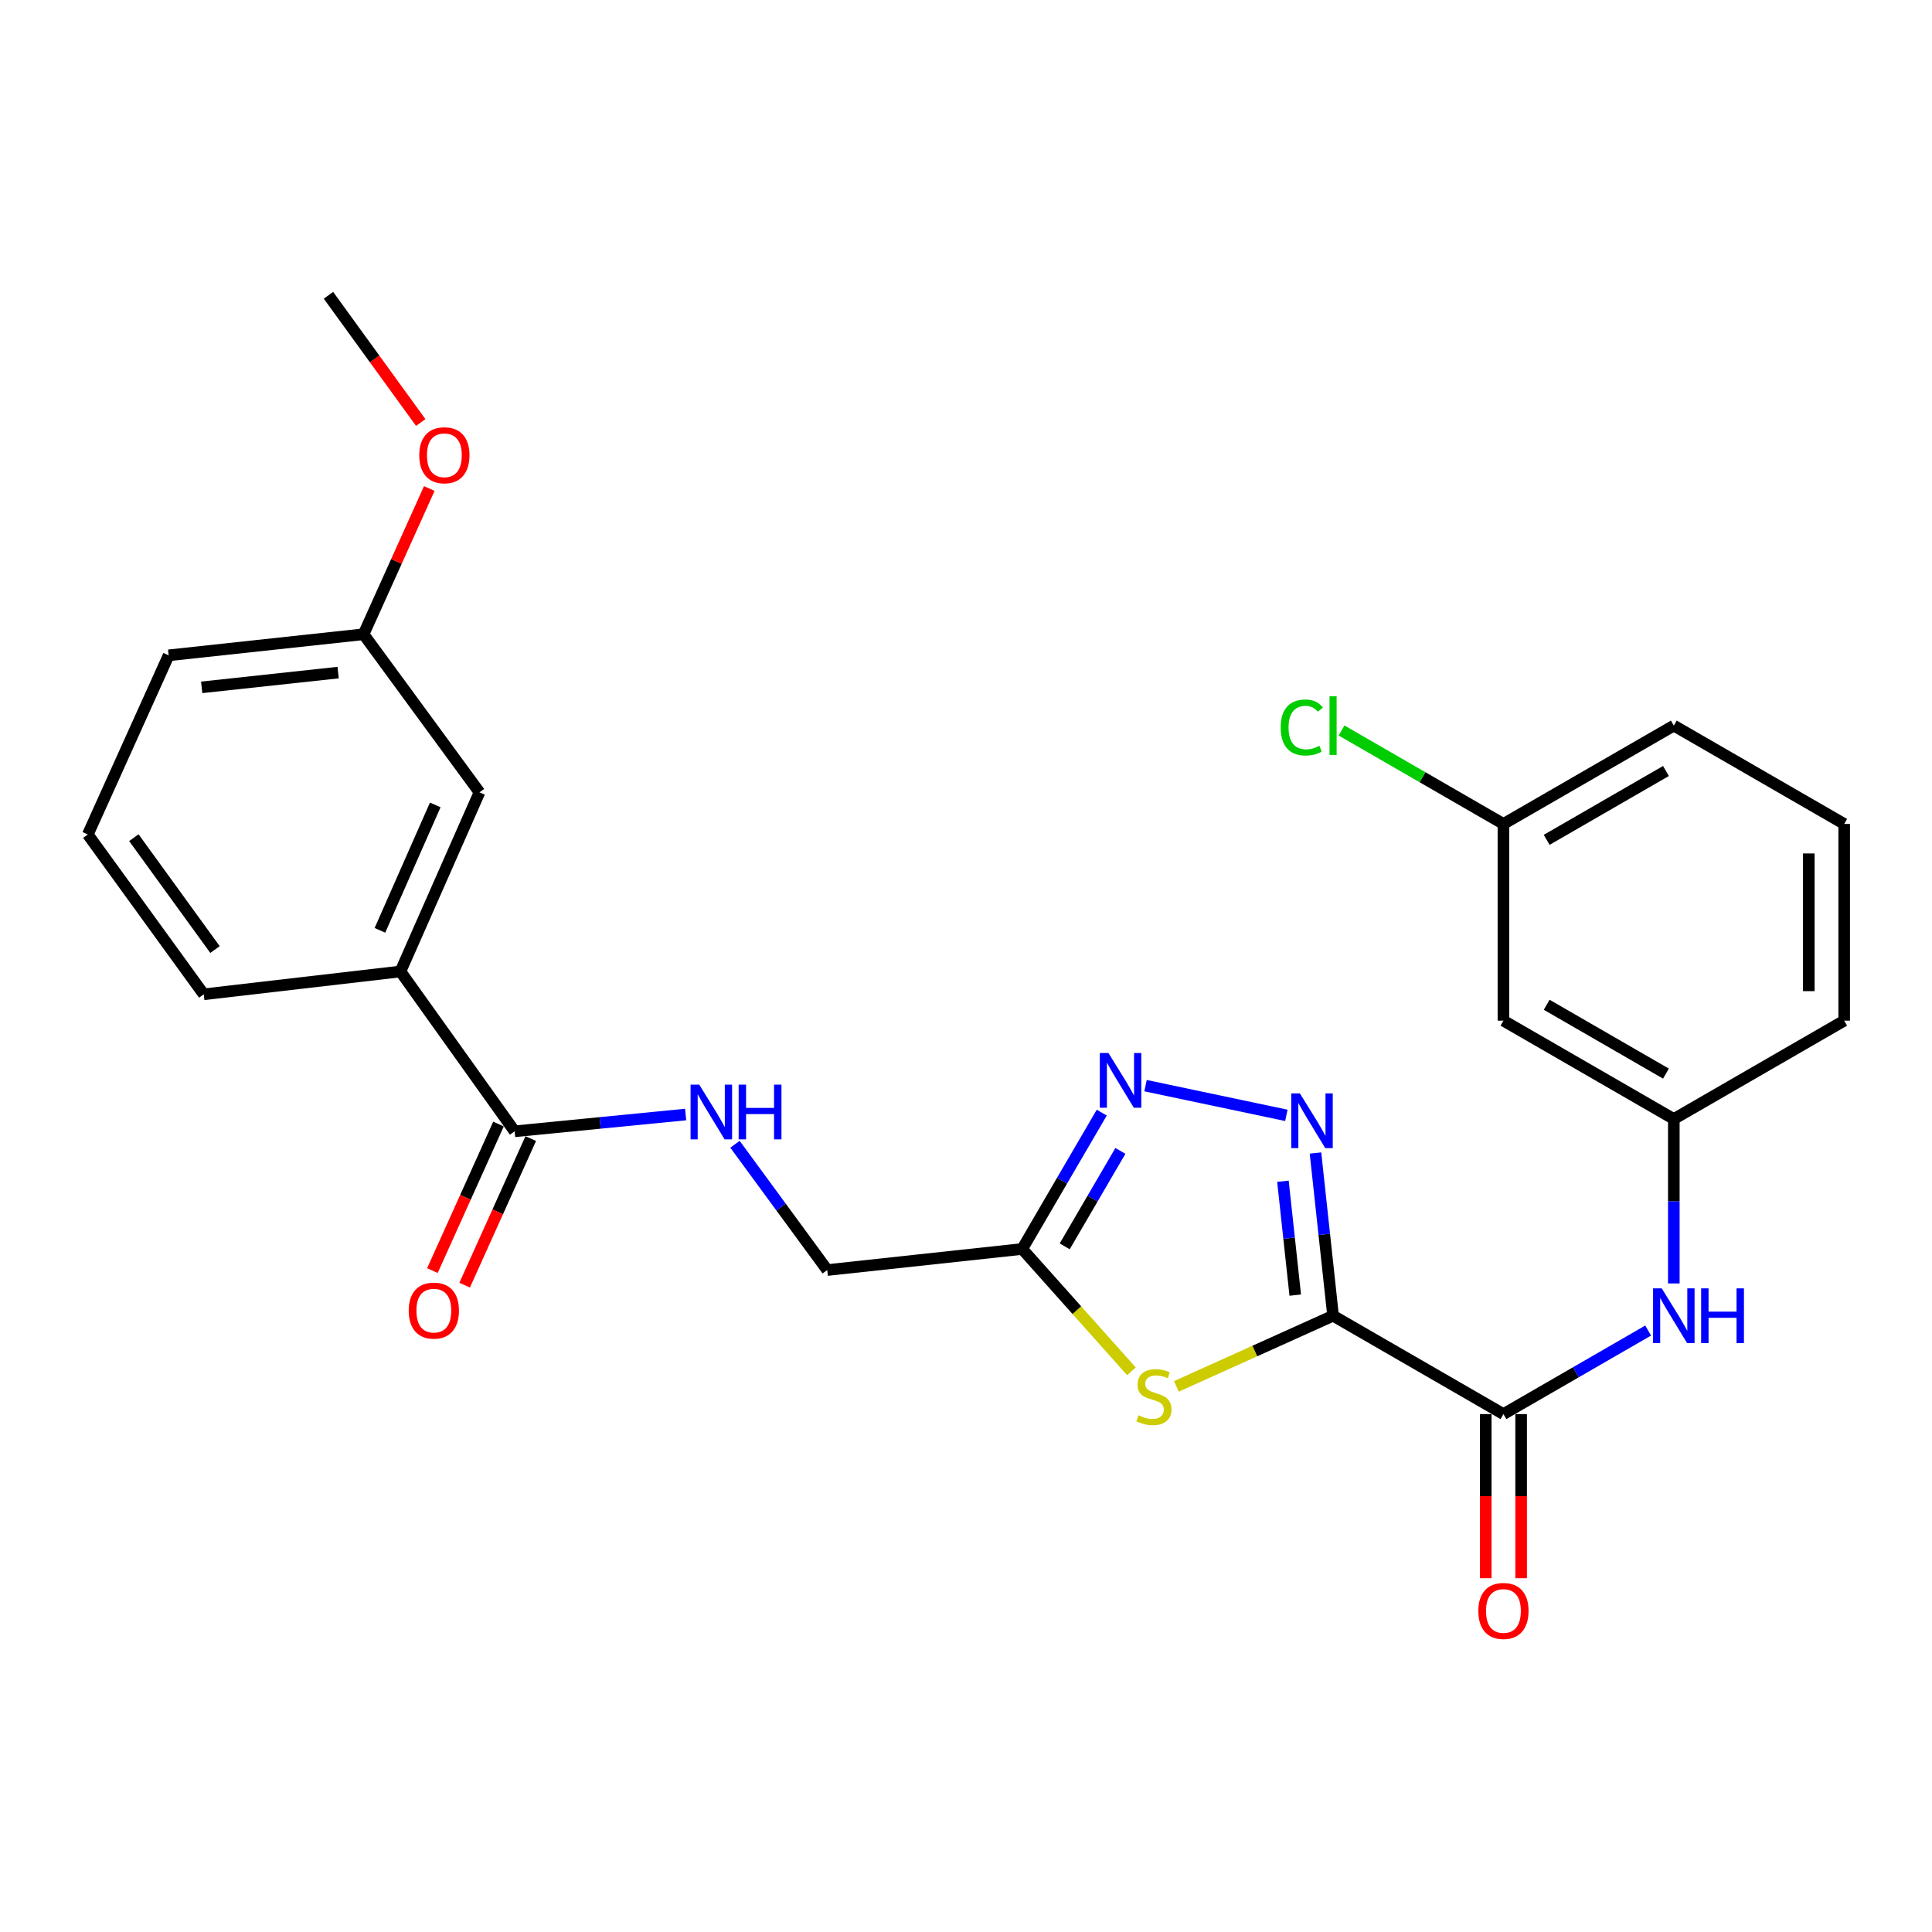 <?xml version='1.0' encoding='iso-8859-1'?>
<svg version='1.1' baseProfile='full'
              xmlns='http://www.w3.org/2000/svg'
                      xmlns:rdkit='http://www.rdkit.org/xml'
                      xmlns:xlink='http://www.w3.org/1999/xlink'
                  xml:space='preserve'
width='1000px' height='1000px' viewBox='0 0 1000 1000'>
<!-- END OF HEADER -->
<rect style='opacity:1.0;fill:#FFFFFF;stroke:none' width='1000' height='1000' x='0' y='0'> </rect>
<path class='bond-0' d='M 689.996,681.018 L 685.444,638.911' style='fill:none;fill-rule:evenodd;stroke:#000000;stroke-width:6px;stroke-linecap:butt;stroke-linejoin:miter;stroke-opacity:1' />
<path class='bond-0' d='M 685.444,638.911 L 680.892,596.804' style='fill:none;fill-rule:evenodd;stroke:#0000FF;stroke-width:6px;stroke-linecap:butt;stroke-linejoin:miter;stroke-opacity:1' />
<path class='bond-0' d='M 670.419,670.354 L 667.232,640.88' style='fill:none;fill-rule:evenodd;stroke:#000000;stroke-width:6px;stroke-linecap:butt;stroke-linejoin:miter;stroke-opacity:1' />
<path class='bond-0' d='M 667.232,640.88 L 664.046,611.405' style='fill:none;fill-rule:evenodd;stroke:#0000FF;stroke-width:6px;stroke-linecap:butt;stroke-linejoin:miter;stroke-opacity:1' />
<path class='bond-1' d='M 689.996,681.018 L 649.443,699.305' style='fill:none;fill-rule:evenodd;stroke:#000000;stroke-width:6px;stroke-linecap:butt;stroke-linejoin:miter;stroke-opacity:1' />
<path class='bond-1' d='M 649.443,699.305 L 608.89,717.592' style='fill:none;fill-rule:evenodd;stroke:#CCCC00;stroke-width:6px;stroke-linecap:butt;stroke-linejoin:miter;stroke-opacity:1' />
<path class='bond-2' d='M 689.996,681.018 L 778.176,731.931' style='fill:none;fill-rule:evenodd;stroke:#000000;stroke-width:6px;stroke-linecap:butt;stroke-linejoin:miter;stroke-opacity:1' />
<path class='bond-3' d='M 665.815,577.307 L 592.93,561.932' style='fill:none;fill-rule:evenodd;stroke:#0000FF;stroke-width:6px;stroke-linecap:butt;stroke-linejoin:miter;stroke-opacity:1' />
<path class='bond-4' d='M 585.628,709.795 L 557.361,678.132' style='fill:none;fill-rule:evenodd;stroke:#CCCC00;stroke-width:6px;stroke-linecap:butt;stroke-linejoin:miter;stroke-opacity:1' />
<path class='bond-4' d='M 557.361,678.132 L 529.095,646.468' style='fill:none;fill-rule:evenodd;stroke:#000000;stroke-width:6px;stroke-linecap:butt;stroke-linejoin:miter;stroke-opacity:1' />
<path class='bond-5' d='M 570.265,575.89 L 549.68,611.179' style='fill:none;fill-rule:evenodd;stroke:#0000FF;stroke-width:6px;stroke-linecap:butt;stroke-linejoin:miter;stroke-opacity:1' />
<path class='bond-5' d='M 549.68,611.179 L 529.095,646.468' style='fill:none;fill-rule:evenodd;stroke:#000000;stroke-width:6px;stroke-linecap:butt;stroke-linejoin:miter;stroke-opacity:1' />
<path class='bond-5' d='M 579.912,595.706 L 565.502,620.409' style='fill:none;fill-rule:evenodd;stroke:#0000FF;stroke-width:6px;stroke-linecap:butt;stroke-linejoin:miter;stroke-opacity:1' />
<path class='bond-5' d='M 565.502,620.409 L 551.093,645.111' style='fill:none;fill-rule:evenodd;stroke:#000000;stroke-width:6px;stroke-linecap:butt;stroke-linejoin:miter;stroke-opacity:1' />
<path class='bond-6' d='M 778.176,731.931 L 815.628,710.309' style='fill:none;fill-rule:evenodd;stroke:#000000;stroke-width:6px;stroke-linecap:butt;stroke-linejoin:miter;stroke-opacity:1' />
<path class='bond-6' d='M 815.628,710.309 L 853.08,688.688' style='fill:none;fill-rule:evenodd;stroke:#0000FF;stroke-width:6px;stroke-linecap:butt;stroke-linejoin:miter;stroke-opacity:1' />
<path class='bond-7' d='M 769.017,731.931 L 769.017,774.406' style='fill:none;fill-rule:evenodd;stroke:#000000;stroke-width:6px;stroke-linecap:butt;stroke-linejoin:miter;stroke-opacity:1' />
<path class='bond-7' d='M 769.017,774.406 L 769.017,816.882' style='fill:none;fill-rule:evenodd;stroke:#FF0000;stroke-width:6px;stroke-linecap:butt;stroke-linejoin:miter;stroke-opacity:1' />
<path class='bond-7' d='M 787.335,731.931 L 787.335,774.406' style='fill:none;fill-rule:evenodd;stroke:#000000;stroke-width:6px;stroke-linecap:butt;stroke-linejoin:miter;stroke-opacity:1' />
<path class='bond-7' d='M 787.335,774.406 L 787.335,816.882' style='fill:none;fill-rule:evenodd;stroke:#FF0000;stroke-width:6px;stroke-linecap:butt;stroke-linejoin:miter;stroke-opacity:1' />
<path class='bond-8' d='M 529.095,646.468 L 428.184,657.377' style='fill:none;fill-rule:evenodd;stroke:#000000;stroke-width:6px;stroke-linecap:butt;stroke-linejoin:miter;stroke-opacity:1' />
<path class='bond-9' d='M 266.367,585.562 L 310.626,581.218' style='fill:none;fill-rule:evenodd;stroke:#000000;stroke-width:6px;stroke-linecap:butt;stroke-linejoin:miter;stroke-opacity:1' />
<path class='bond-9' d='M 310.626,581.218 L 354.886,576.873' style='fill:none;fill-rule:evenodd;stroke:#0000FF;stroke-width:6px;stroke-linecap:butt;stroke-linejoin:miter;stroke-opacity:1' />
<path class='bond-10' d='M 266.367,585.562 L 207.272,502.837' style='fill:none;fill-rule:evenodd;stroke:#000000;stroke-width:6px;stroke-linecap:butt;stroke-linejoin:miter;stroke-opacity:1' />
<path class='bond-11' d='M 258.018,581.797 L 240.912,619.729' style='fill:none;fill-rule:evenodd;stroke:#000000;stroke-width:6px;stroke-linecap:butt;stroke-linejoin:miter;stroke-opacity:1' />
<path class='bond-11' d='M 240.912,619.729 L 223.807,657.662' style='fill:none;fill-rule:evenodd;stroke:#FF0000;stroke-width:6px;stroke-linecap:butt;stroke-linejoin:miter;stroke-opacity:1' />
<path class='bond-11' d='M 274.716,589.327 L 257.611,627.259' style='fill:none;fill-rule:evenodd;stroke:#000000;stroke-width:6px;stroke-linecap:butt;stroke-linejoin:miter;stroke-opacity:1' />
<path class='bond-11' d='M 257.611,627.259 L 240.505,665.192' style='fill:none;fill-rule:evenodd;stroke:#FF0000;stroke-width:6px;stroke-linecap:butt;stroke-linejoin:miter;stroke-opacity:1' />
<path class='bond-12' d='M 866.366,664.312 L 866.366,621.757' style='fill:none;fill-rule:evenodd;stroke:#0000FF;stroke-width:6px;stroke-linecap:butt;stroke-linejoin:miter;stroke-opacity:1' />
<path class='bond-12' d='M 866.366,621.757 L 866.366,579.201' style='fill:none;fill-rule:evenodd;stroke:#000000;stroke-width:6px;stroke-linecap:butt;stroke-linejoin:miter;stroke-opacity:1' />
<path class='bond-13' d='M 380.429,592.265 L 404.306,624.821' style='fill:none;fill-rule:evenodd;stroke:#0000FF;stroke-width:6px;stroke-linecap:butt;stroke-linejoin:miter;stroke-opacity:1' />
<path class='bond-13' d='M 404.306,624.821 L 428.184,657.377' style='fill:none;fill-rule:evenodd;stroke:#000000;stroke-width:6px;stroke-linecap:butt;stroke-linejoin:miter;stroke-opacity:1' />
<path class='bond-14' d='M 207.272,502.837 L 248.181,410.108' style='fill:none;fill-rule:evenodd;stroke:#000000;stroke-width:6px;stroke-linecap:butt;stroke-linejoin:miter;stroke-opacity:1' />
<path class='bond-14' d='M 196.649,481.533 L 225.286,416.623' style='fill:none;fill-rule:evenodd;stroke:#000000;stroke-width:6px;stroke-linecap:butt;stroke-linejoin:miter;stroke-opacity:1' />
<path class='bond-15' d='M 207.272,502.837 L 105.455,514.651' style='fill:none;fill-rule:evenodd;stroke:#000000;stroke-width:6px;stroke-linecap:butt;stroke-linejoin:miter;stroke-opacity:1' />
<path class='bond-16' d='M 866.366,579.201 L 778.176,528.288' style='fill:none;fill-rule:evenodd;stroke:#000000;stroke-width:6px;stroke-linecap:butt;stroke-linejoin:miter;stroke-opacity:1' />
<path class='bond-16' d='M 862.296,555.7 L 800.563,520.061' style='fill:none;fill-rule:evenodd;stroke:#000000;stroke-width:6px;stroke-linecap:butt;stroke-linejoin:miter;stroke-opacity:1' />
<path class='bond-17' d='M 866.366,579.201 L 954.545,528.288' style='fill:none;fill-rule:evenodd;stroke:#000000;stroke-width:6px;stroke-linecap:butt;stroke-linejoin:miter;stroke-opacity:1' />
<path class='bond-18' d='M 248.181,410.108 L 188.181,328.288' style='fill:none;fill-rule:evenodd;stroke:#000000;stroke-width:6px;stroke-linecap:butt;stroke-linejoin:miter;stroke-opacity:1' />
<path class='bond-19' d='M 778.176,528.288 L 778.176,426.472' style='fill:none;fill-rule:evenodd;stroke:#000000;stroke-width:6px;stroke-linecap:butt;stroke-linejoin:miter;stroke-opacity:1' />
<path class='bond-20' d='M 778.176,426.472 L 736.279,402.286' style='fill:none;fill-rule:evenodd;stroke:#000000;stroke-width:6px;stroke-linecap:butt;stroke-linejoin:miter;stroke-opacity:1' />
<path class='bond-20' d='M 736.279,402.286 L 694.381,378.1' style='fill:none;fill-rule:evenodd;stroke:#00CC00;stroke-width:6px;stroke-linecap:butt;stroke-linejoin:miter;stroke-opacity:1' />
<path class='bond-21' d='M 778.176,426.472 L 866.366,375.569' style='fill:none;fill-rule:evenodd;stroke:#000000;stroke-width:6px;stroke-linecap:butt;stroke-linejoin:miter;stroke-opacity:1' />
<path class='bond-21' d='M 800.561,434.701 L 862.294,399.069' style='fill:none;fill-rule:evenodd;stroke:#000000;stroke-width:6px;stroke-linecap:butt;stroke-linejoin:miter;stroke-opacity:1' />
<path class='bond-22' d='M 188.181,328.288 L 205.191,290.576' style='fill:none;fill-rule:evenodd;stroke:#000000;stroke-width:6px;stroke-linecap:butt;stroke-linejoin:miter;stroke-opacity:1' />
<path class='bond-22' d='M 205.191,290.576 L 222.202,252.863' style='fill:none;fill-rule:evenodd;stroke:#FF0000;stroke-width:6px;stroke-linecap:butt;stroke-linejoin:miter;stroke-opacity:1' />
<path class='bond-23' d='M 188.181,328.288 L 87.29,339.198' style='fill:none;fill-rule:evenodd;stroke:#000000;stroke-width:6px;stroke-linecap:butt;stroke-linejoin:miter;stroke-opacity:1' />
<path class='bond-23' d='M 175.016,348.136 L 104.393,355.773' style='fill:none;fill-rule:evenodd;stroke:#000000;stroke-width:6px;stroke-linecap:butt;stroke-linejoin:miter;stroke-opacity:1' />
<path class='bond-24' d='M 217.767,218.685 L 193.886,185.76' style='fill:none;fill-rule:evenodd;stroke:#FF0000;stroke-width:6px;stroke-linecap:butt;stroke-linejoin:miter;stroke-opacity:1' />
<path class='bond-24' d='M 193.886,185.76 L 170.005,152.835' style='fill:none;fill-rule:evenodd;stroke:#000000;stroke-width:6px;stroke-linecap:butt;stroke-linejoin:miter;stroke-opacity:1' />
<path class='bond-25' d='M 105.455,514.651 L 45.455,431.926' style='fill:none;fill-rule:evenodd;stroke:#000000;stroke-width:6px;stroke-linecap:butt;stroke-linejoin:miter;stroke-opacity:1' />
<path class='bond-25' d='M 111.283,491.488 L 69.283,433.58' style='fill:none;fill-rule:evenodd;stroke:#000000;stroke-width:6px;stroke-linecap:butt;stroke-linejoin:miter;stroke-opacity:1' />
<path class='bond-26' d='M 45.455,431.926 L 87.29,339.198' style='fill:none;fill-rule:evenodd;stroke:#000000;stroke-width:6px;stroke-linecap:butt;stroke-linejoin:miter;stroke-opacity:1' />
<path class='bond-27' d='M 954.545,426.472 L 954.545,528.288' style='fill:none;fill-rule:evenodd;stroke:#000000;stroke-width:6px;stroke-linecap:butt;stroke-linejoin:miter;stroke-opacity:1' />
<path class='bond-27' d='M 936.228,441.744 L 936.228,513.016' style='fill:none;fill-rule:evenodd;stroke:#000000;stroke-width:6px;stroke-linecap:butt;stroke-linejoin:miter;stroke-opacity:1' />
<path class='bond-28' d='M 954.545,426.472 L 866.366,375.569' style='fill:none;fill-rule:evenodd;stroke:#000000;stroke-width:6px;stroke-linecap:butt;stroke-linejoin:miter;stroke-opacity:1' />
<path  class='atom-1' d='M 672.827 565.947
L 682.107 580.947
Q 683.027 582.427, 684.507 585.107
Q 685.987 587.787, 686.067 587.947
L 686.067 565.947
L 689.827 565.947
L 689.827 594.267
L 685.947 594.267
L 675.987 577.867
Q 674.827 575.947, 673.587 573.747
Q 672.387 571.547, 672.027 570.867
L 672.027 594.267
L 668.347 594.267
L 668.347 565.947
L 672.827 565.947
' fill='#0000FF'/>
<path  class='atom-2' d='M 589.267 732.553
Q 589.587 732.673, 590.907 733.233
Q 592.227 733.793, 593.667 734.153
Q 595.147 734.473, 596.587 734.473
Q 599.267 734.473, 600.827 733.193
Q 602.387 731.873, 602.387 729.593
Q 602.387 728.033, 601.587 727.073
Q 600.827 726.113, 599.627 725.593
Q 598.427 725.073, 596.427 724.473
Q 593.907 723.713, 592.387 722.993
Q 590.907 722.273, 589.827 720.753
Q 588.787 719.233, 588.787 716.673
Q 588.787 713.113, 591.187 710.913
Q 593.627 708.713, 598.427 708.713
Q 601.707 708.713, 605.427 710.273
L 604.507 713.353
Q 601.107 711.953, 598.547 711.953
Q 595.787 711.953, 594.267 713.113
Q 592.747 714.233, 592.787 716.193
Q 592.787 717.713, 593.547 718.633
Q 594.347 719.553, 595.467 720.073
Q 596.627 720.593, 598.547 721.193
Q 601.107 721.993, 602.627 722.793
Q 604.147 723.593, 605.227 725.233
Q 606.347 726.833, 606.347 729.593
Q 606.347 733.513, 603.707 735.633
Q 601.107 737.713, 596.747 737.713
Q 594.227 737.713, 592.307 737.153
Q 590.427 736.633, 588.187 735.713
L 589.267 732.553
' fill='#CCCC00'/>
<path  class='atom-3' d='M 573.738 545.044
L 583.018 560.044
Q 583.938 561.524, 585.418 564.204
Q 586.898 566.884, 586.978 567.044
L 586.978 545.044
L 590.738 545.044
L 590.738 573.364
L 586.858 573.364
L 576.898 556.964
Q 575.738 555.044, 574.498 552.844
Q 573.298 550.644, 572.938 549.964
L 572.938 573.364
L 569.258 573.364
L 569.258 545.044
L 573.738 545.044
' fill='#0000FF'/>
<path  class='atom-7' d='M 860.106 666.858
L 869.386 681.858
Q 870.306 683.338, 871.786 686.018
Q 873.266 688.698, 873.346 688.858
L 873.346 666.858
L 877.106 666.858
L 877.106 695.178
L 873.226 695.178
L 863.266 678.778
Q 862.106 676.858, 860.866 674.658
Q 859.666 672.458, 859.306 671.778
L 859.306 695.178
L 855.626 695.178
L 855.626 666.858
L 860.106 666.858
' fill='#0000FF'/>
<path  class='atom-7' d='M 880.506 666.858
L 884.346 666.858
L 884.346 678.898
L 898.826 678.898
L 898.826 666.858
L 902.666 666.858
L 902.666 695.178
L 898.826 695.178
L 898.826 682.098
L 884.346 682.098
L 884.346 695.178
L 880.506 695.178
L 880.506 666.858
' fill='#0000FF'/>
<path  class='atom-8' d='M 361.923 561.408
L 371.203 576.408
Q 372.123 577.888, 373.603 580.568
Q 375.083 583.248, 375.163 583.408
L 375.163 561.408
L 378.923 561.408
L 378.923 589.728
L 375.043 589.728
L 365.083 573.328
Q 363.923 571.408, 362.683 569.208
Q 361.483 567.008, 361.123 566.328
L 361.123 589.728
L 357.443 589.728
L 357.443 561.408
L 361.923 561.408
' fill='#0000FF'/>
<path  class='atom-8' d='M 382.323 561.408
L 386.163 561.408
L 386.163 573.448
L 400.643 573.448
L 400.643 561.408
L 404.483 561.408
L 404.483 589.728
L 400.643 589.728
L 400.643 576.648
L 386.163 576.648
L 386.163 589.728
L 382.323 589.728
L 382.323 561.408
' fill='#0000FF'/>
<path  class='atom-11' d='M 765.176 833.827
Q 765.176 827.027, 768.536 823.227
Q 771.896 819.427, 778.176 819.427
Q 784.456 819.427, 787.816 823.227
Q 791.176 827.027, 791.176 833.827
Q 791.176 840.707, 787.776 844.627
Q 784.376 848.507, 778.176 848.507
Q 771.936 848.507, 768.536 844.627
Q 765.176 840.747, 765.176 833.827
M 778.176 845.307
Q 782.496 845.307, 784.816 842.427
Q 787.176 839.507, 787.176 833.827
Q 787.176 828.267, 784.816 825.467
Q 782.496 822.627, 778.176 822.627
Q 773.856 822.627, 771.496 825.427
Q 769.176 828.227, 769.176 833.827
Q 769.176 839.547, 771.496 842.427
Q 773.856 845.307, 778.176 845.307
' fill='#FF0000'/>
<path  class='atom-12' d='M 211.552 678.37
Q 211.552 671.57, 214.912 667.77
Q 218.272 663.97, 224.552 663.97
Q 230.832 663.97, 234.192 667.77
Q 237.552 671.57, 237.552 678.37
Q 237.552 685.25, 234.152 689.17
Q 230.752 693.05, 224.552 693.05
Q 218.312 693.05, 214.912 689.17
Q 211.552 685.29, 211.552 678.37
M 224.552 689.85
Q 228.872 689.85, 231.192 686.97
Q 233.552 684.05, 233.552 678.37
Q 233.552 672.81, 231.192 670.01
Q 228.872 667.17, 224.552 667.17
Q 220.232 667.17, 217.872 669.97
Q 215.552 672.77, 215.552 678.37
Q 215.552 684.09, 217.872 686.97
Q 220.232 689.85, 224.552 689.85
' fill='#FF0000'/>
<path  class='atom-18' d='M 662.876 376.549
Q 662.876 369.509, 666.156 365.829
Q 669.476 362.109, 675.756 362.109
Q 681.596 362.109, 684.716 366.229
L 682.076 368.389
Q 679.796 365.389, 675.756 365.389
Q 671.476 365.389, 669.196 368.269
Q 666.956 371.109, 666.956 376.549
Q 666.956 382.149, 669.276 385.029
Q 671.636 387.909, 676.196 387.909
Q 679.316 387.909, 682.956 386.029
L 684.076 389.029
Q 682.596 389.989, 680.356 390.549
Q 678.116 391.109, 675.636 391.109
Q 669.476 391.109, 666.156 387.349
Q 662.876 383.589, 662.876 376.549
' fill='#00CC00'/>
<path  class='atom-18' d='M 688.156 360.389
L 691.836 360.389
L 691.836 390.749
L 688.156 390.749
L 688.156 360.389
' fill='#00CC00'/>
<path  class='atom-19' d='M 217.006 235.64
Q 217.006 228.84, 220.366 225.04
Q 223.726 221.24, 230.006 221.24
Q 236.286 221.24, 239.646 225.04
Q 243.006 228.84, 243.006 235.64
Q 243.006 242.52, 239.606 246.44
Q 236.206 250.32, 230.006 250.32
Q 223.766 250.32, 220.366 246.44
Q 217.006 242.56, 217.006 235.64
M 230.006 247.12
Q 234.326 247.12, 236.646 244.24
Q 239.006 241.32, 239.006 235.64
Q 239.006 230.08, 236.646 227.28
Q 234.326 224.44, 230.006 224.44
Q 225.686 224.44, 223.326 227.24
Q 221.006 230.04, 221.006 235.64
Q 221.006 241.36, 223.326 244.24
Q 225.686 247.12, 230.006 247.12
' fill='#FF0000'/>
</svg>
